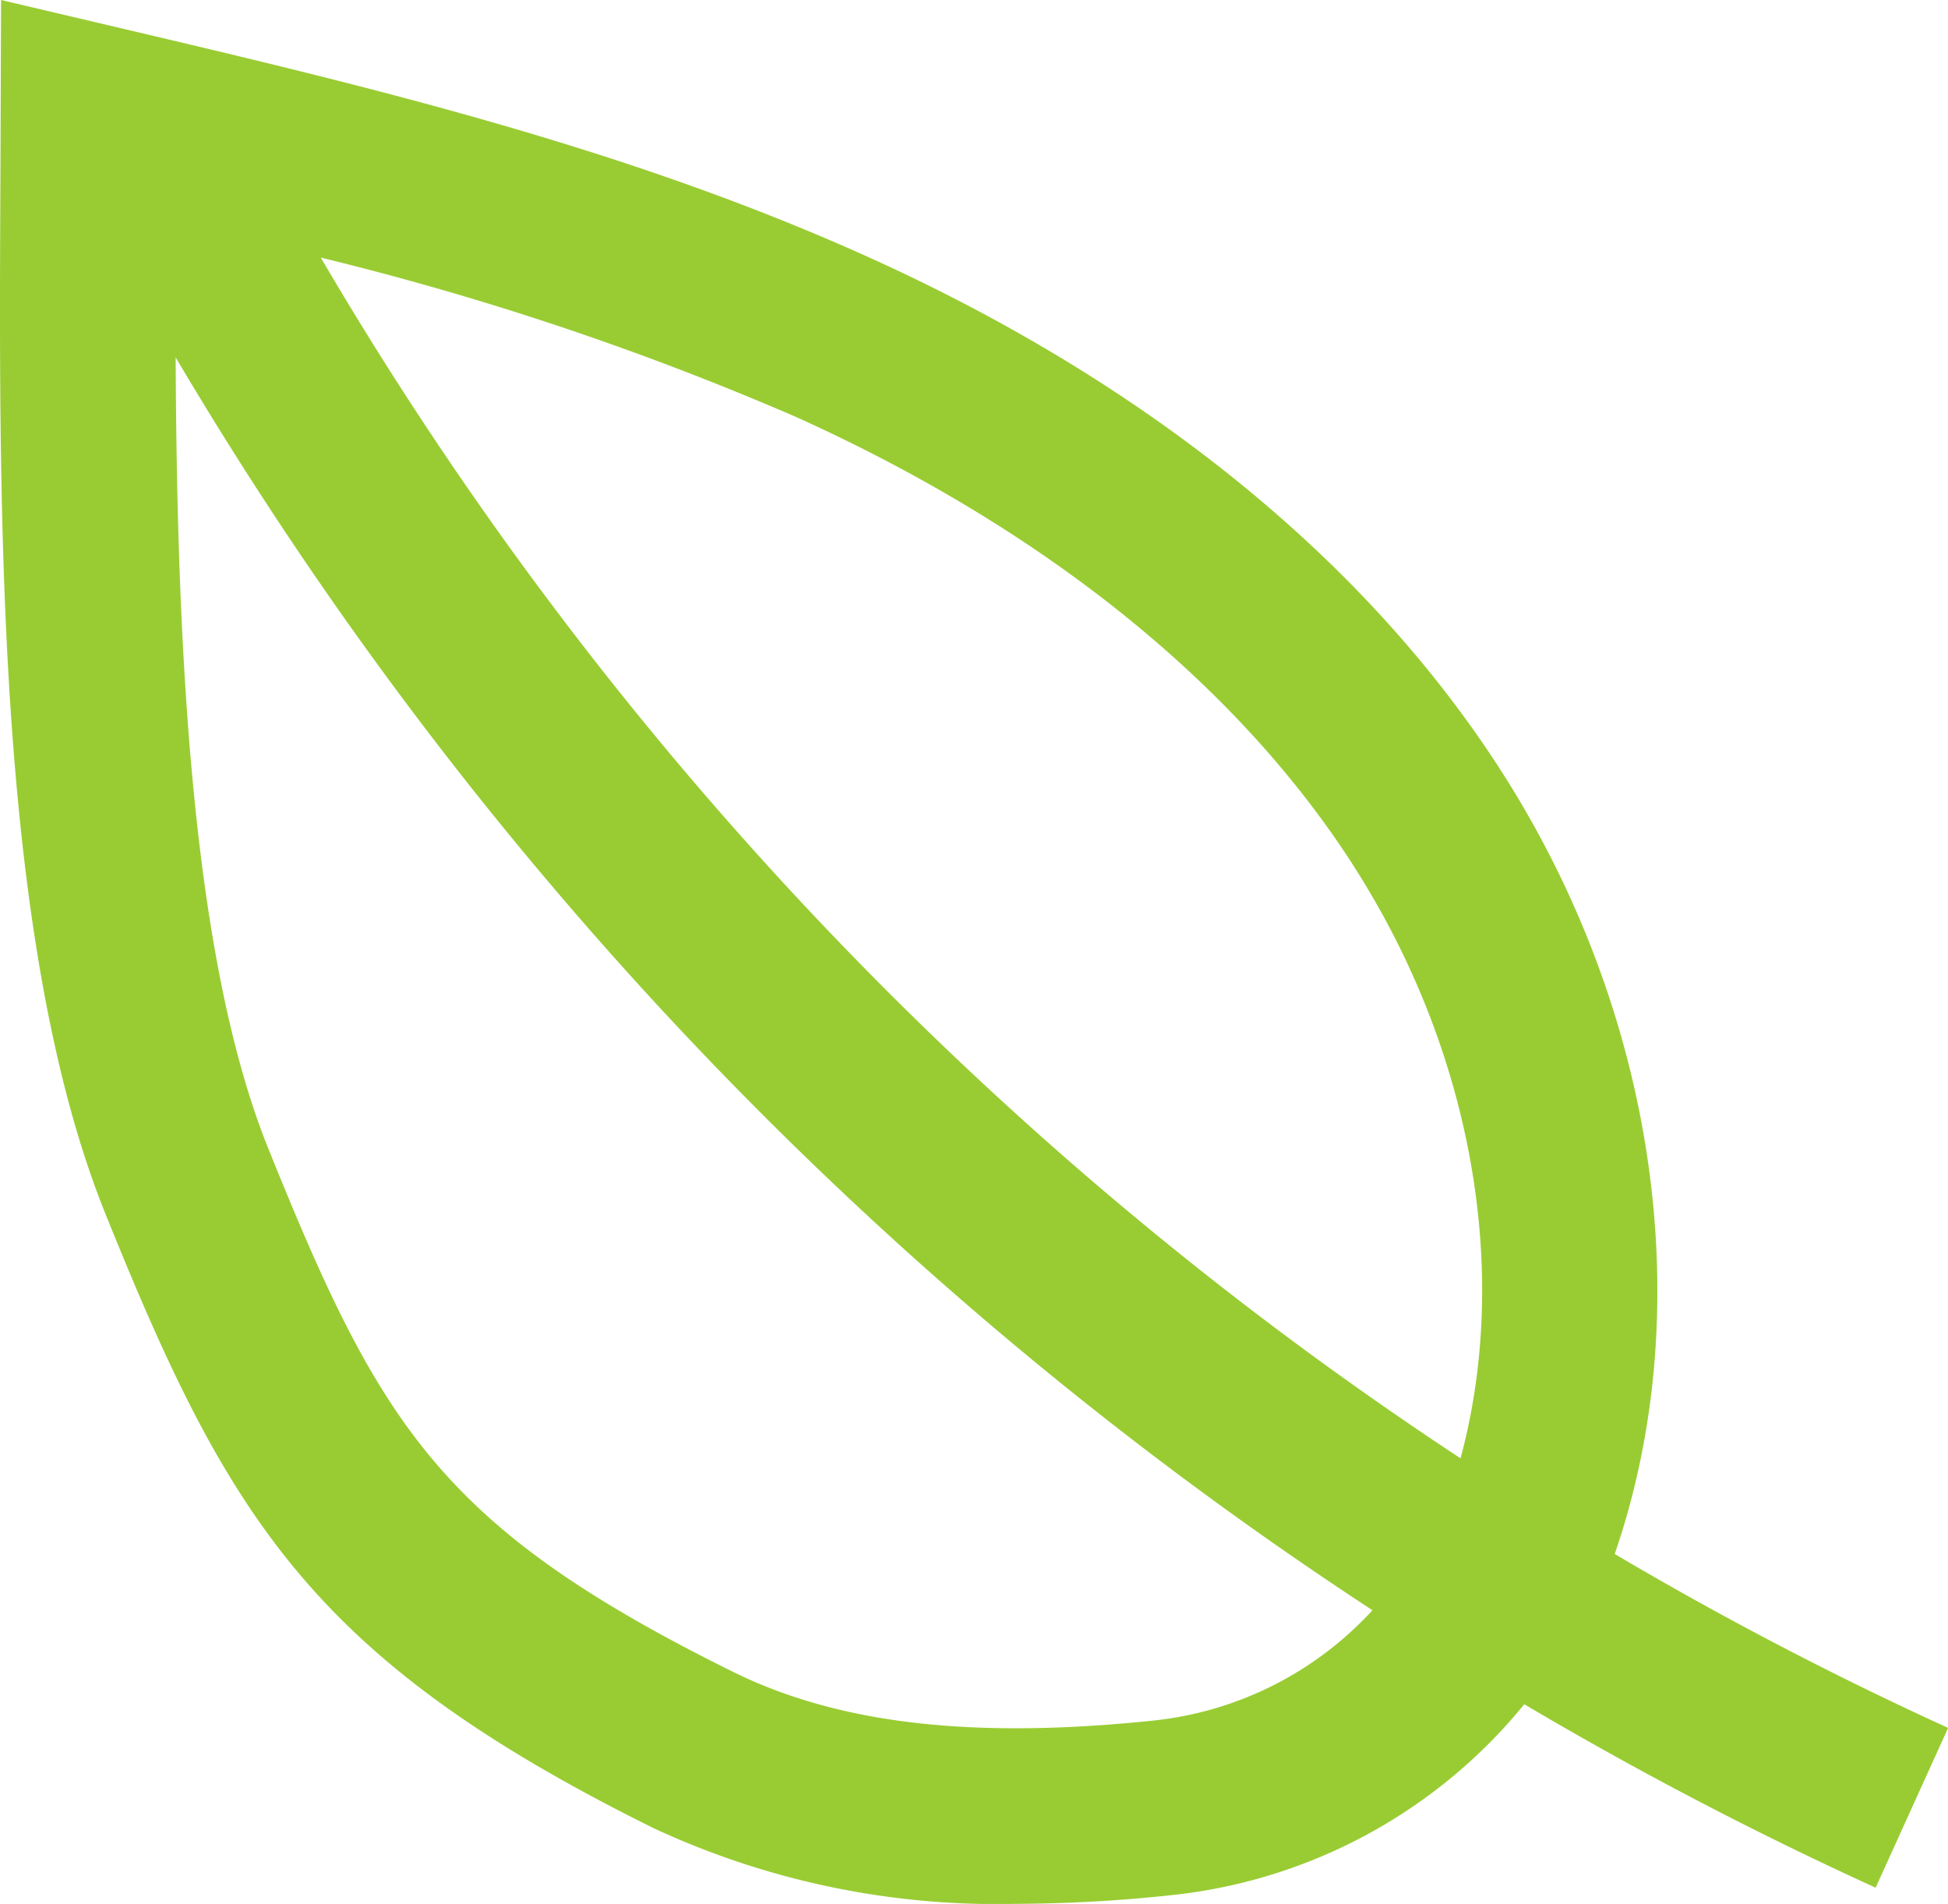 <?xml version="1.0" encoding="UTF-8"?>
<svg xmlns="http://www.w3.org/2000/svg" width="66.608" height="65.088" viewBox="0 0 66.608 65.088">
  <path id="Tracé_22744" data-name="Tracé 22744" d="M.014,6.106.036,0,3.71.865C12.356,2.9,21.3,5,29.678,8.783,39.257,13.1,46.757,19.2,51.369,26.416c5.3,8.292,6.714,18.374,3.843,26.708a121.829,121.829,0,0,0,11.4,5.945l-2.479,5.463a127.711,127.711,0,0,1-12.013-6.271,17.985,17.985,0,0,1-12.04,6.523,51.285,51.285,0,0,1-5.333.3,27.812,27.812,0,0,1-12.388-2.582C10.667,56.714,7.8,51.9,3.6,41.484-.11,32.275-.042,17.765.014,6.106m46.3,23.541c-3.981-6.231-10.587-11.554-19.1-15.395A100.906,100.906,0,0,0,10.968,8.806,124.4,124.4,0,0,0,49.94,49.853c1.716-6.364.416-13.878-3.628-20.206M25.019,57.131c3.626,1.8,8.211,2.335,14.436,1.686a11.842,11.842,0,0,0,7.474-3.77A130.463,130.463,0,0,1,6.006,12.217C6.05,21.729,6.49,32.6,9.165,39.241c3.818,9.473,5.889,12.951,15.854,17.89" fill="#9c3"></path>
</svg>
